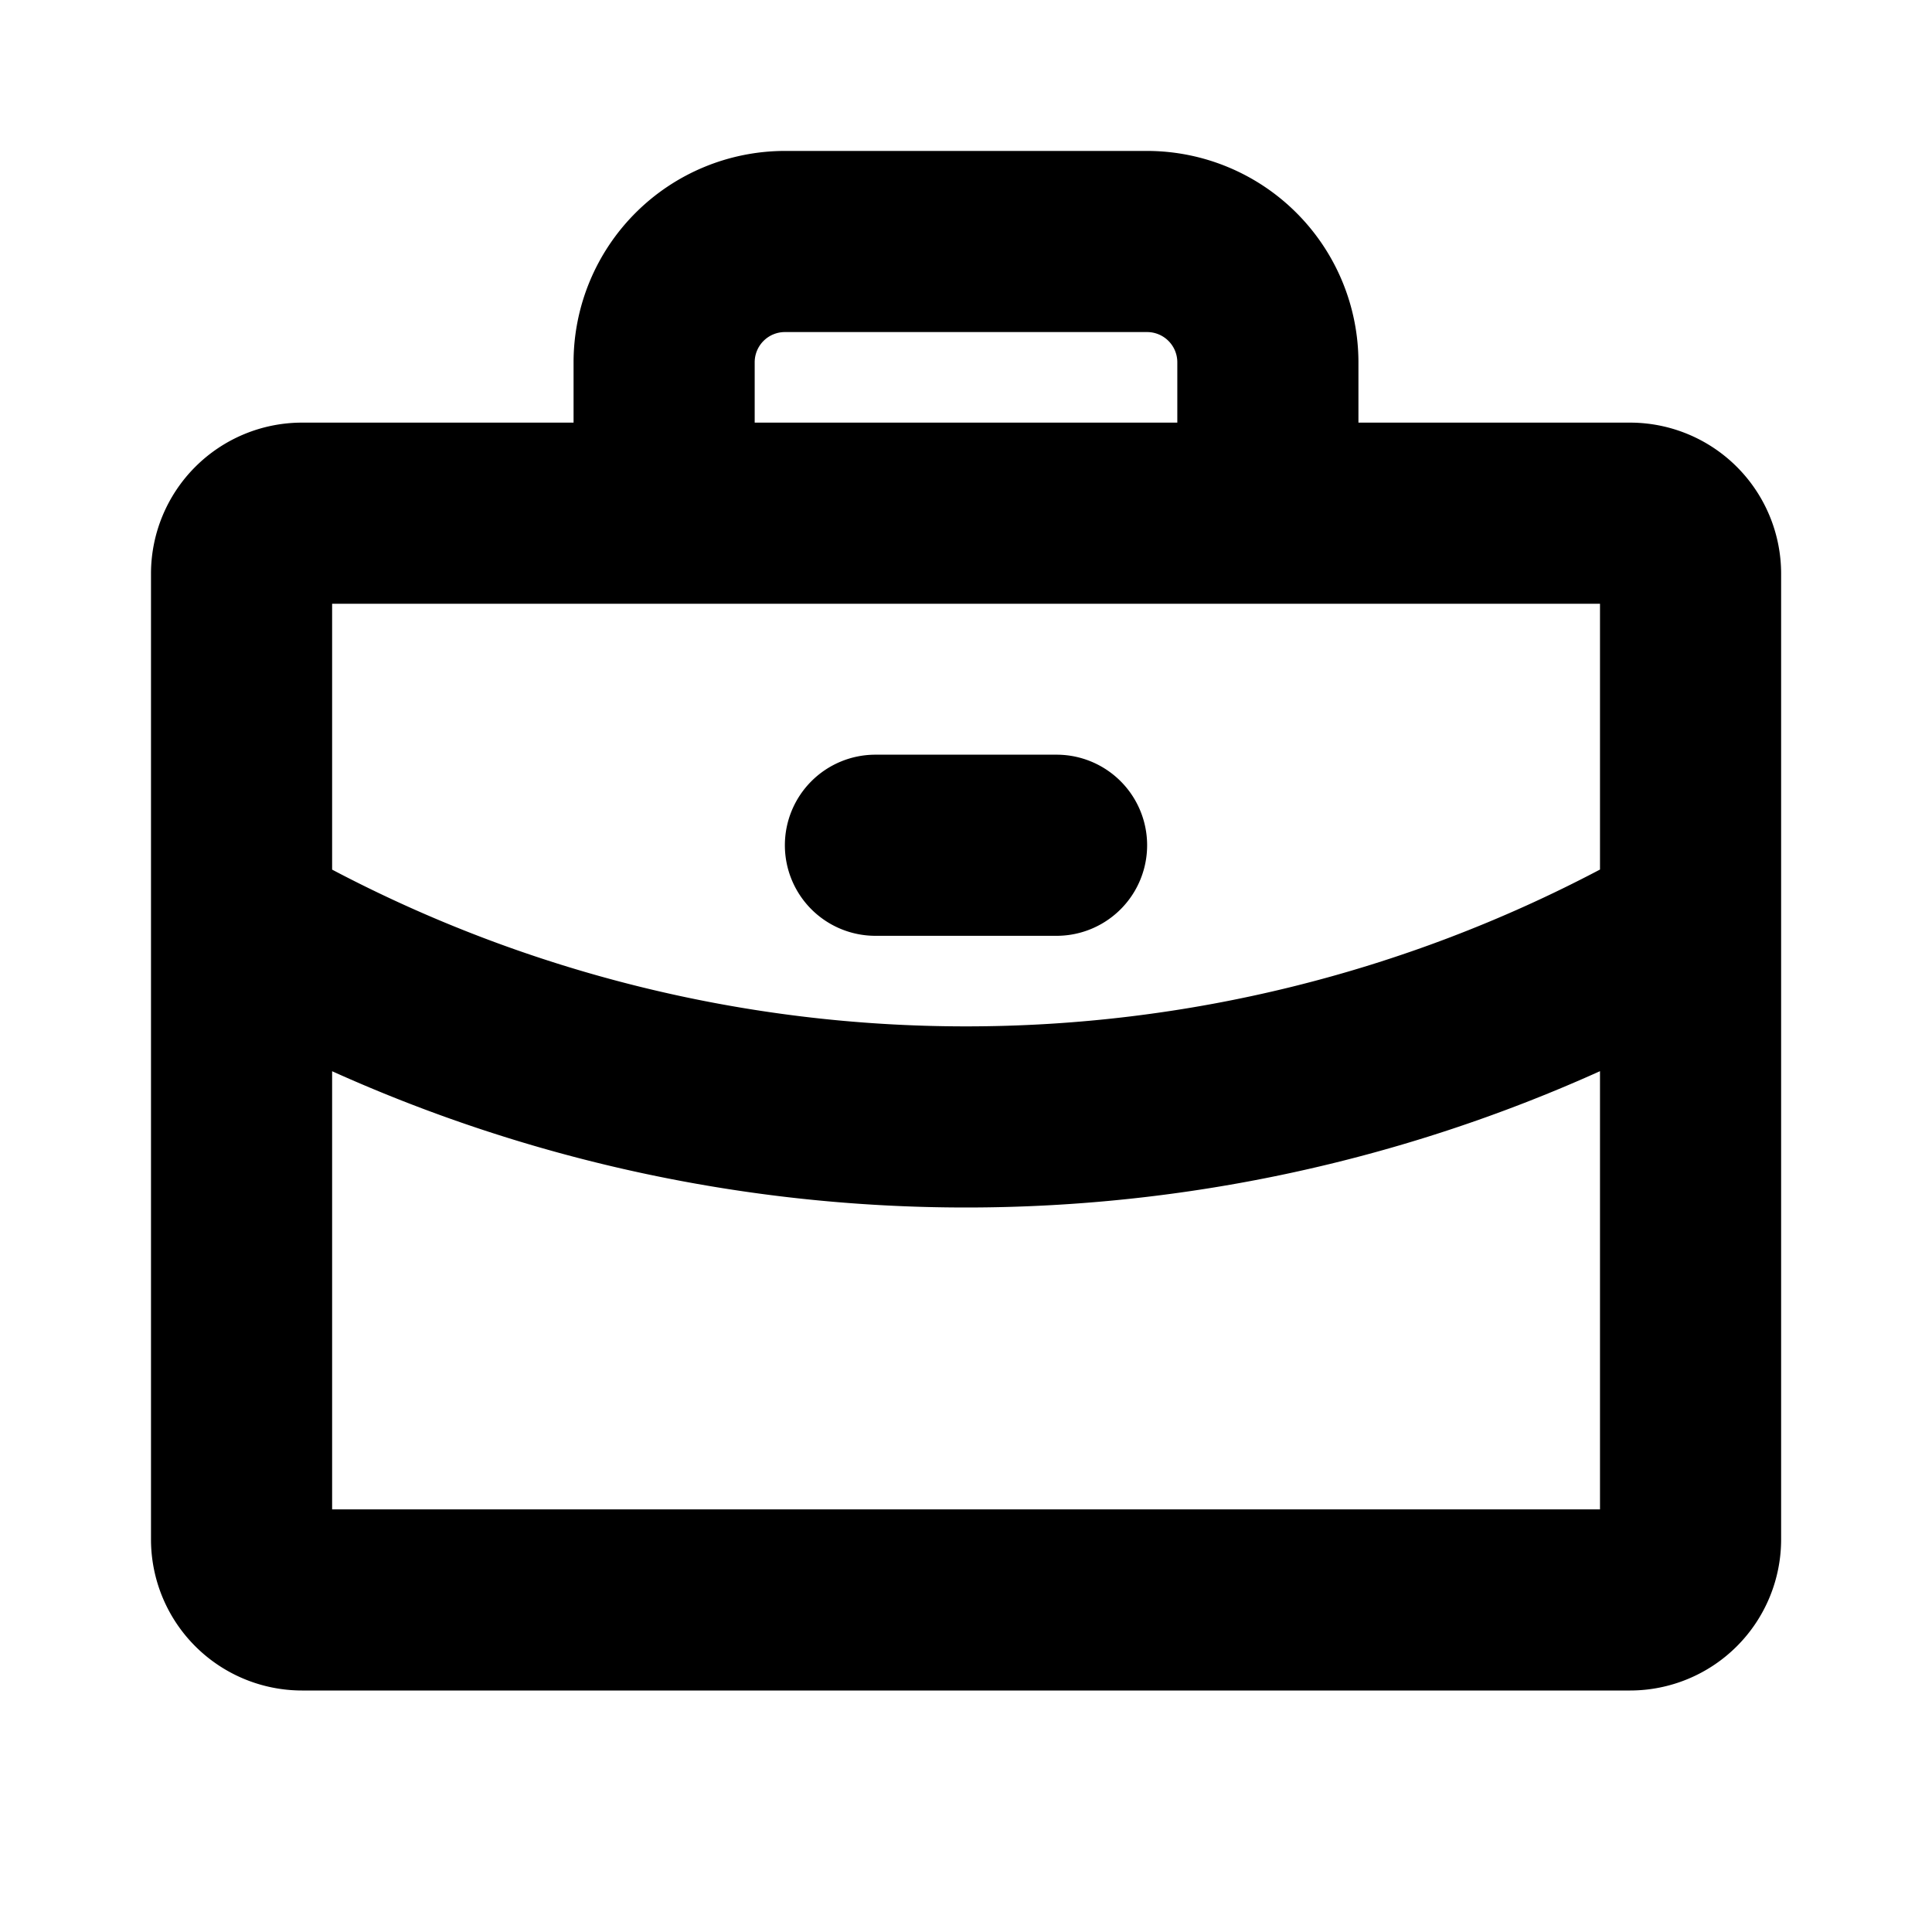 <?xml version="1.0" encoding="utf-8"?>
<svg fill="#000000" width="800px" height="800px" viewBox="0 0 256 256" id="Flat" xmlns="http://www.w3.org/2000/svg">
  <path d="M216.008,56H180V48a28.031,28.031,0,0,0-28-28H104A28.031,28.031,0,0,0,76,48v8H40.008a20.022,20.022,0,0,0-20,20V204a20.022,20.022,0,0,0,20,20h176a20.022,20.022,0,0,0,20-20V76A20.022,20.022,0,0,0,216.008,56ZM100,48a4.004,4.004,0,0,1,4-4h48a4.004,4.004,0,0,1,4,4v8H100ZM212.008,80v35.22A180.047,180.047,0,0,1,128,136a180.058,180.058,0,0,1-83.992-20.771V80Zm-168,120V141.943A204.301,204.301,0,0,0,128,160a204.302,204.302,0,0,0,84.008-18.063V200ZM104,112a12,12,0,0,1,12-12h24a12,12,0,0,1,0,24H116A12,12,0,0,1,104,112Z"/>
</svg>
